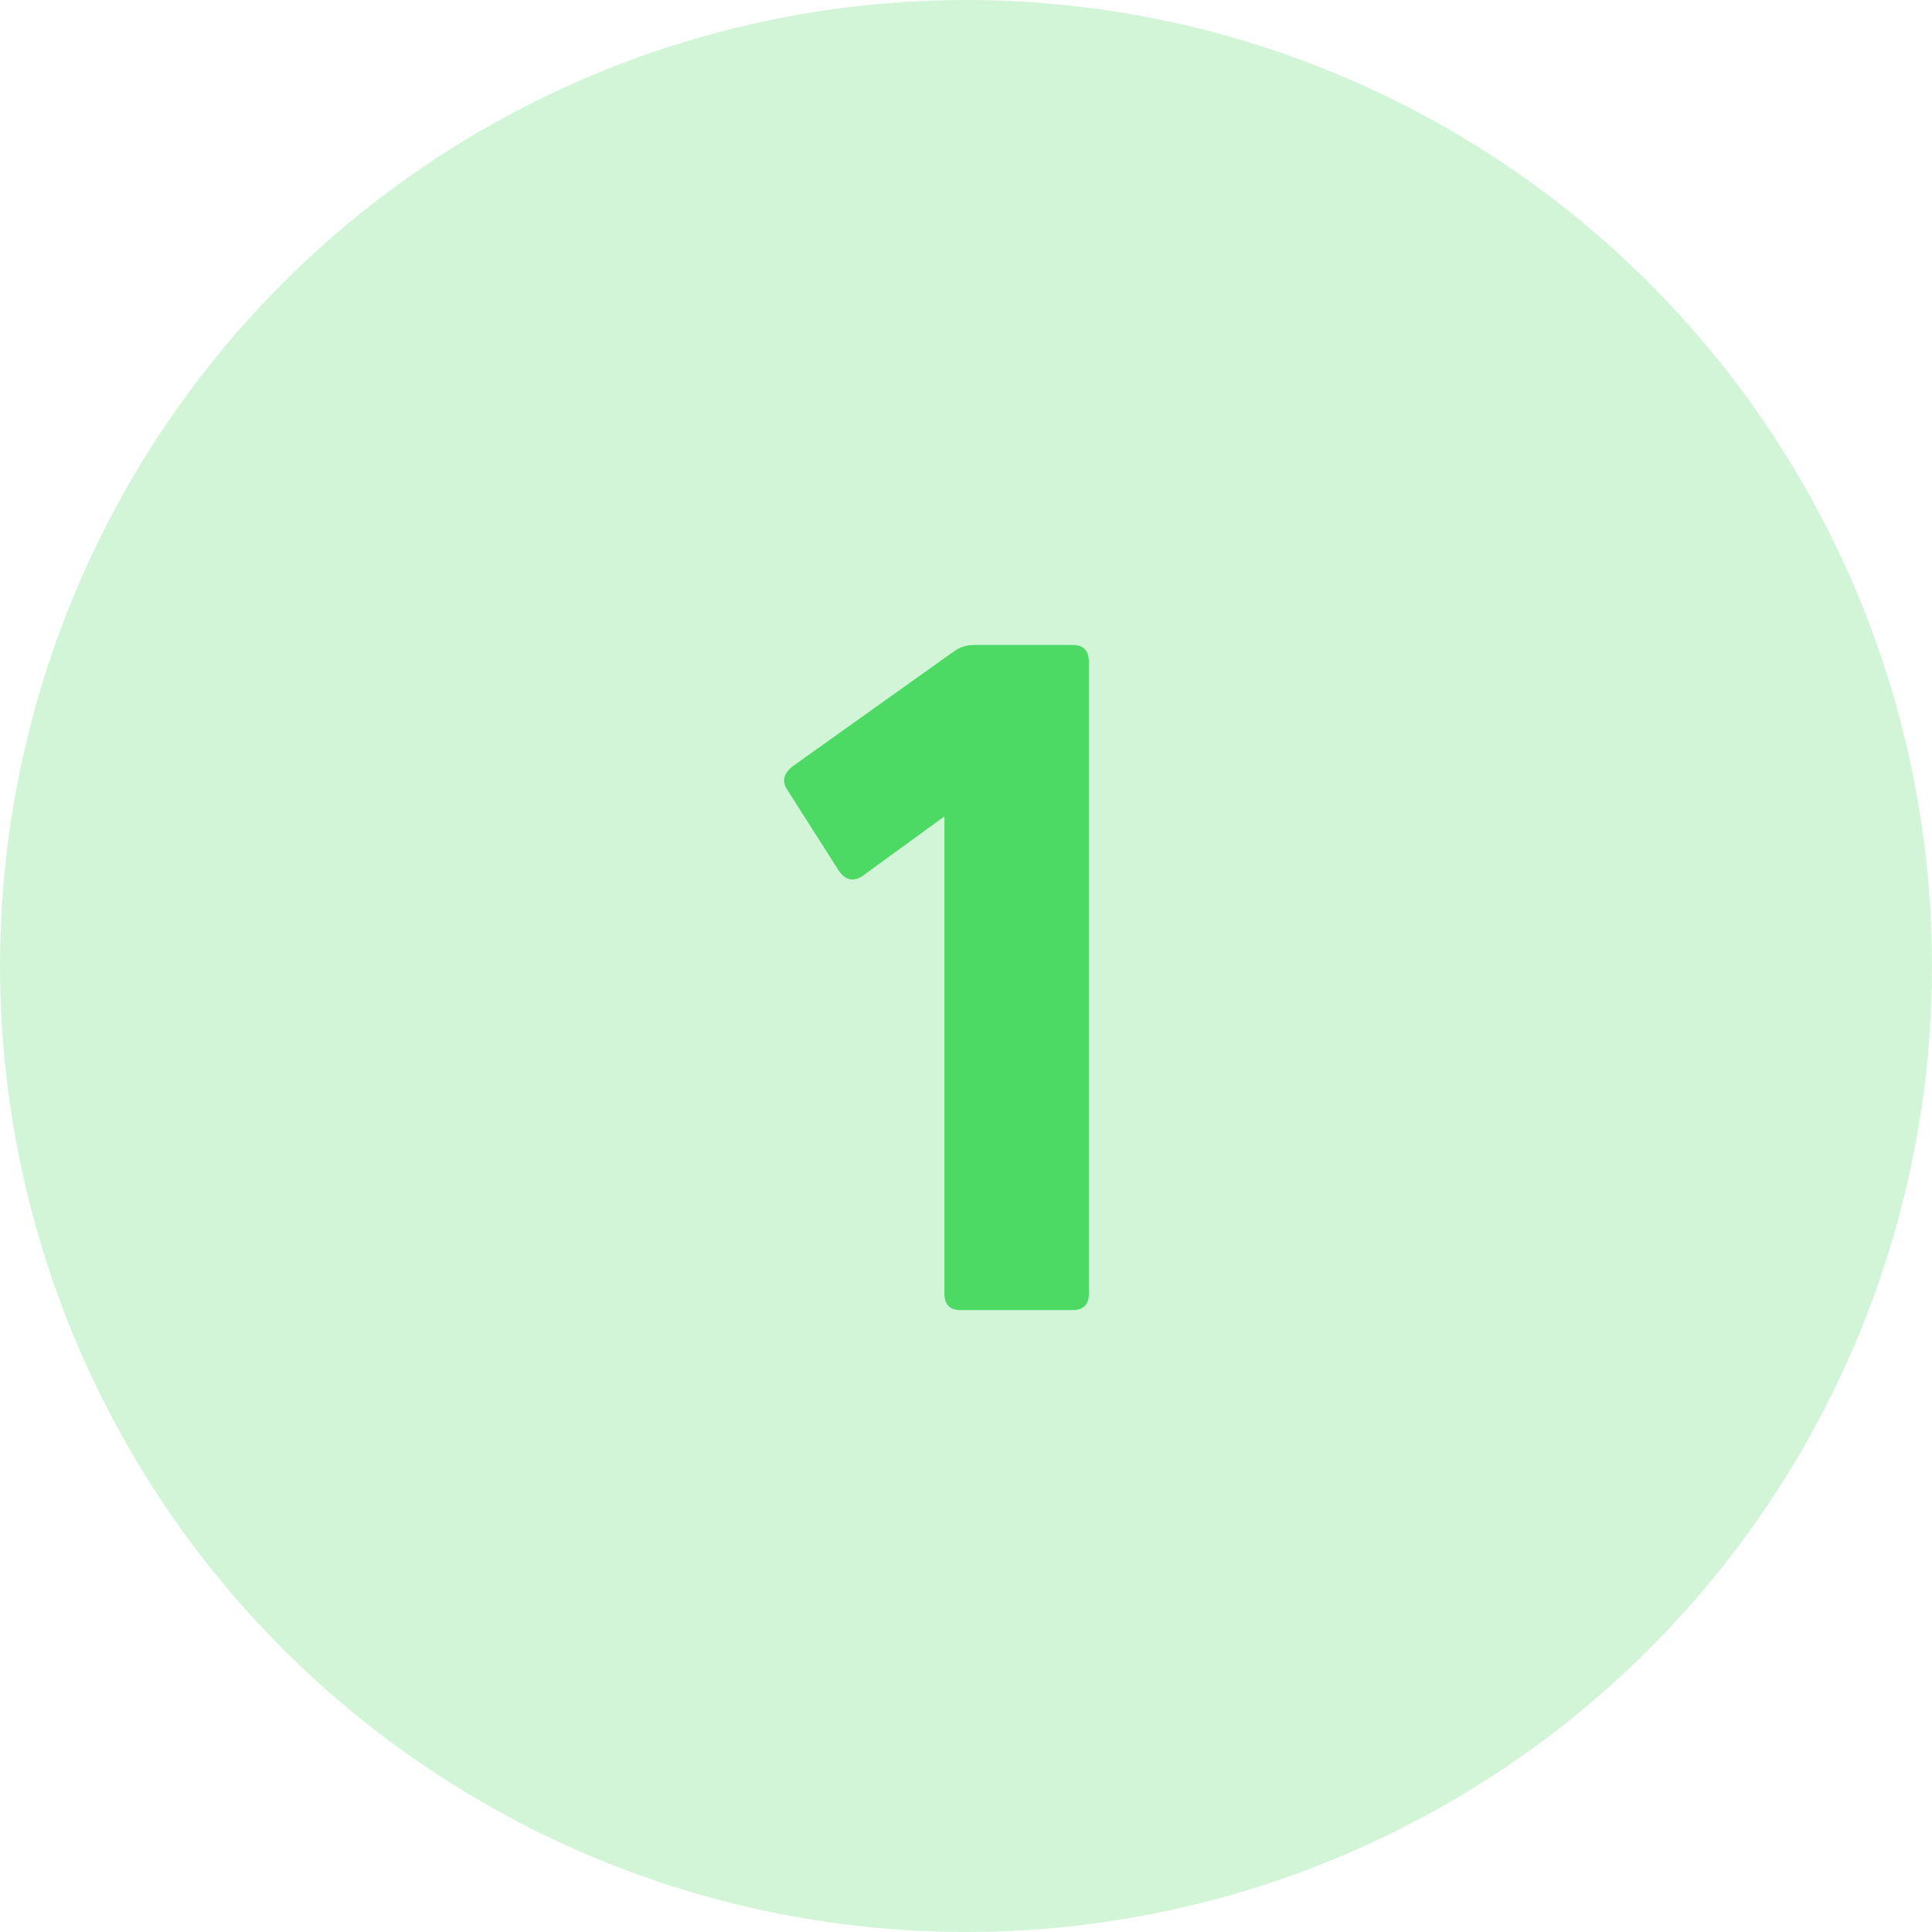 <svg width="56" height="56" viewBox="0 0 56 56" fill="none" xmlns="http://www.w3.org/2000/svg">
	<circle opacity="0.25" cx="28" cy="28" r="28" fill="#4CD964"/>
	<path d="M31.101 37.973C31.398 37.973 31.56 37.811 31.56 37.514V19.181C31.56 18.857 31.398 18.695 31.101 18.695H28.239C28.023 18.695 27.834 18.749 27.645 18.884L22.947 22.232C22.731 22.421 22.65 22.637 22.812 22.88L24.324 25.256C24.513 25.526 24.756 25.553 24.999 25.391L27.375 23.663V37.514C27.375 37.811 27.537 37.973 27.834 37.973H31.101Z" fill="#4CD964"/>
</svg>
